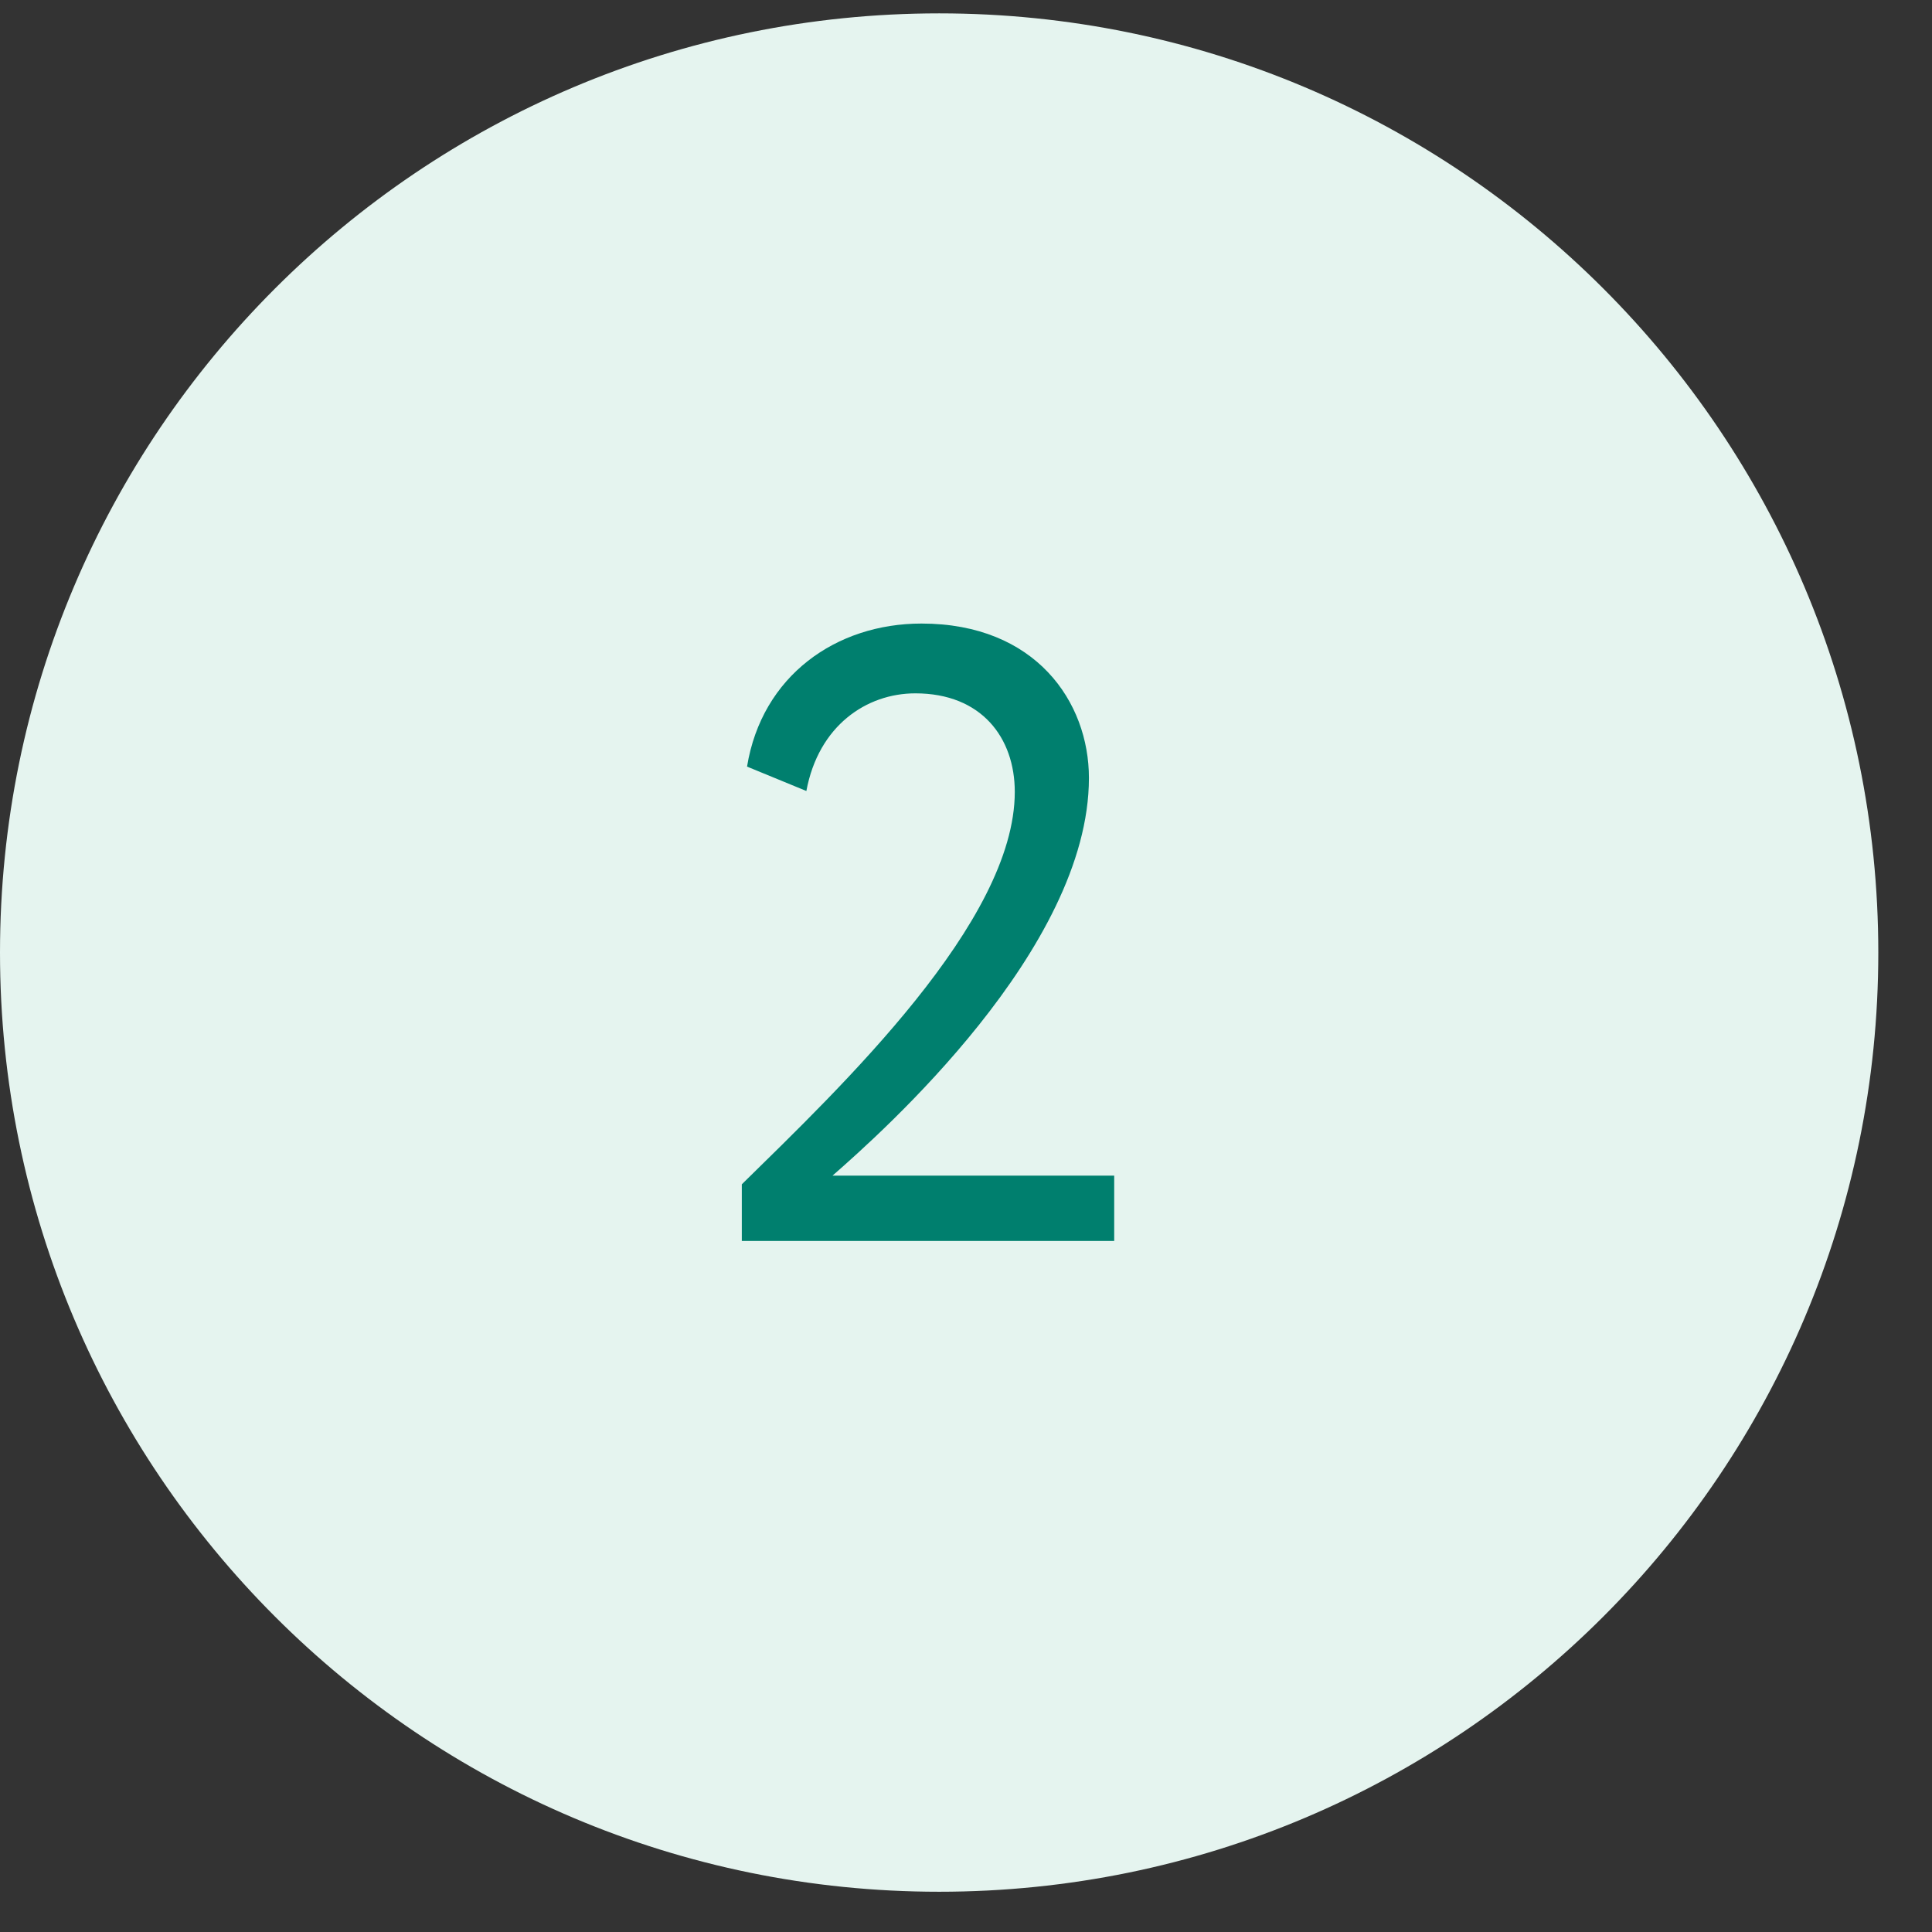 <?xml version="1.0" encoding="UTF-8"?> <svg xmlns="http://www.w3.org/2000/svg" width="24" height="24" viewBox="0 0 24 24" fill="none"><rect x="0" y="0" width="24" height="24" fill="#333333" stroke="none"/> <path d="M11.667 0.166C18.11 0.166 23.333 5.39 23.333 11.833C23.333 18.276 18.11 23.5 11.667 23.5C5.223 23.5 0 18.276 0 11.833C0 5.39 5.223 0.166 11.667 0.166Z" fill="#E5F4EF"></path> <path d="M9.215 15.416V14.712C10.45 13.499 12.606 11.451 12.606 9.837C12.606 9.166 12.194 8.613 11.371 8.613C10.764 8.613 10.168 9.014 10.017 9.826L9.28 9.523C9.464 8.396 10.385 7.746 11.447 7.746C12.866 7.746 13.527 8.721 13.527 9.664C13.527 11.787 10.948 14.073 10.342 14.604H13.841V15.416H9.215Z" fill="#007F6E"></path> </svg> 